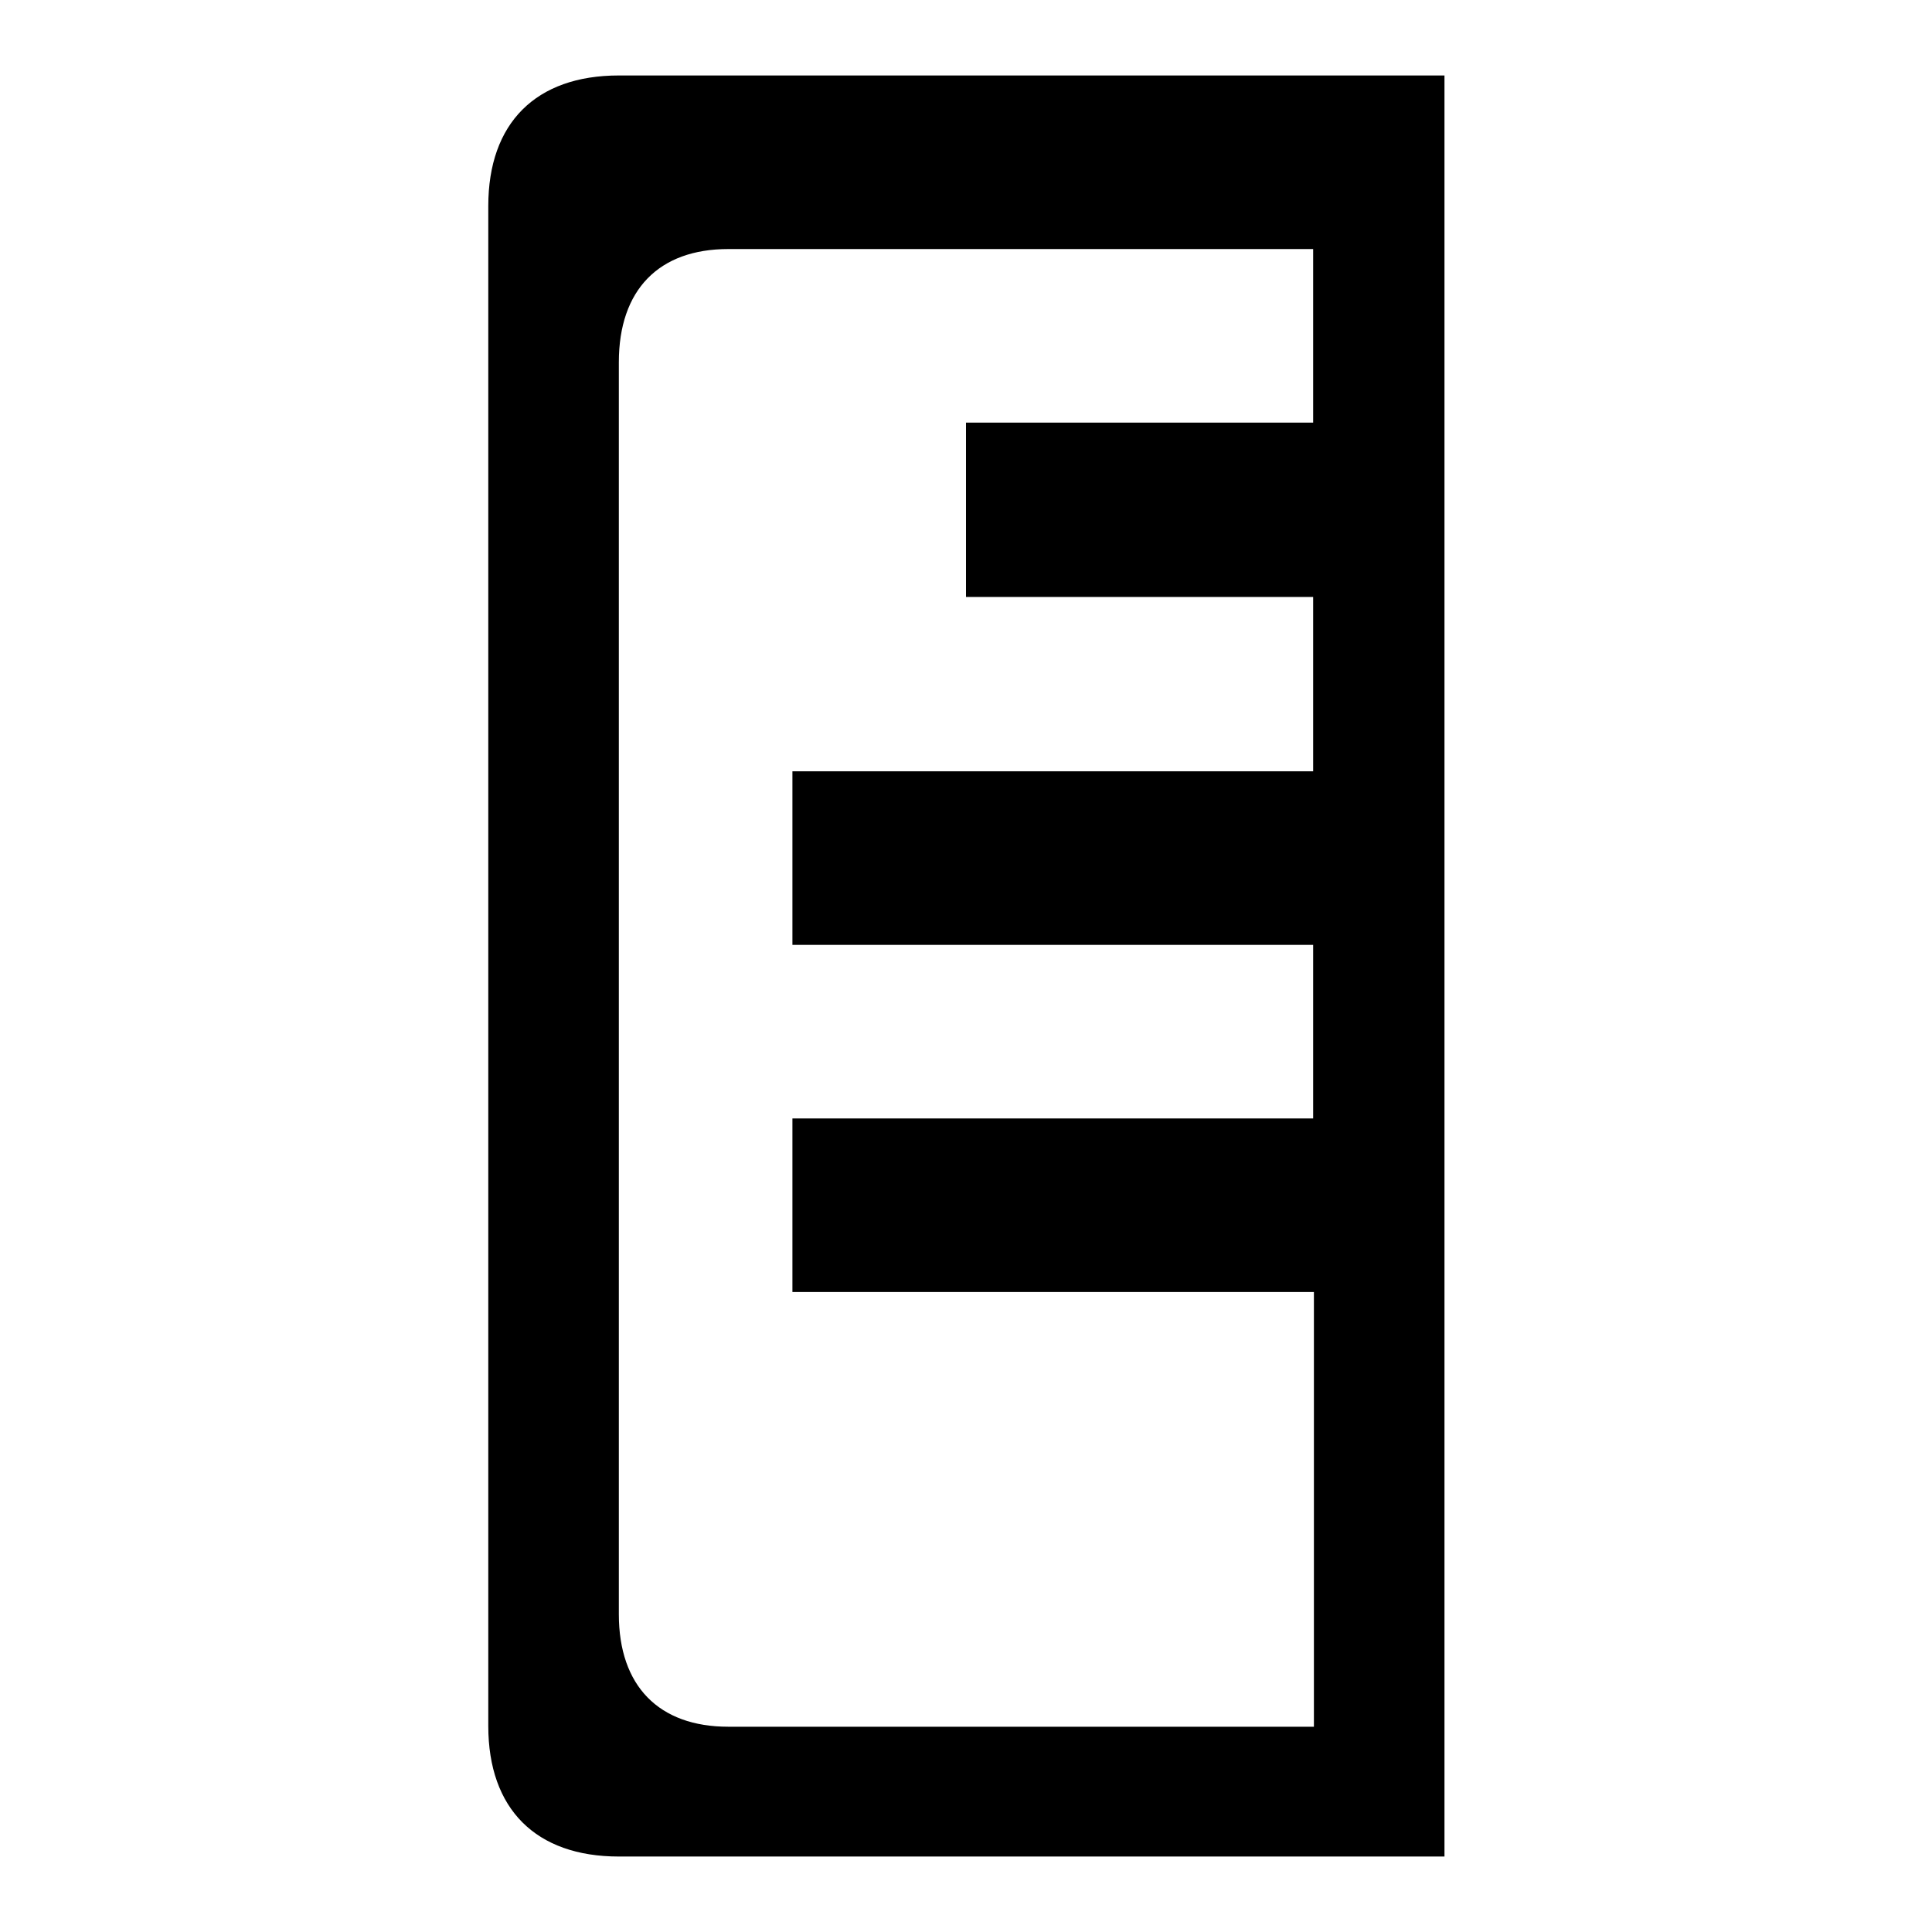 <?xml version="1.0" encoding="utf-8"?>
<!-- Svg Vector Icons : http://www.onlinewebfonts.com/icon -->
<!DOCTYPE svg PUBLIC "-//W3C//DTD SVG 1.1//EN" "http://www.w3.org/Graphics/SVG/1.1/DTD/svg11.dtd">
<svg version="1.1" xmlns="http://www.w3.org/2000/svg" xmlns:xlink="http://www.w3.org/1999/xlink" x="0px" y="0px" viewBox="0 0 256 256" enable-background="new 0 0 256 256" xml:space="preserve">
<g><g><path fill="#000000" d="M82,246c-11,0-17.3-6.3-17.3-17.3V27.3C64.7,16.3,71,10,82,10h109.4v236H82z M174,102.1v-23h-46V56h46V33H96.5C87.3,33,82,38.4,82,48v165.9c0,9.5,5.3,14.9,14.5,14.9h77.6v-57.6H105v-23H174v-23H105v-23H174z"/></g></g>
</svg>